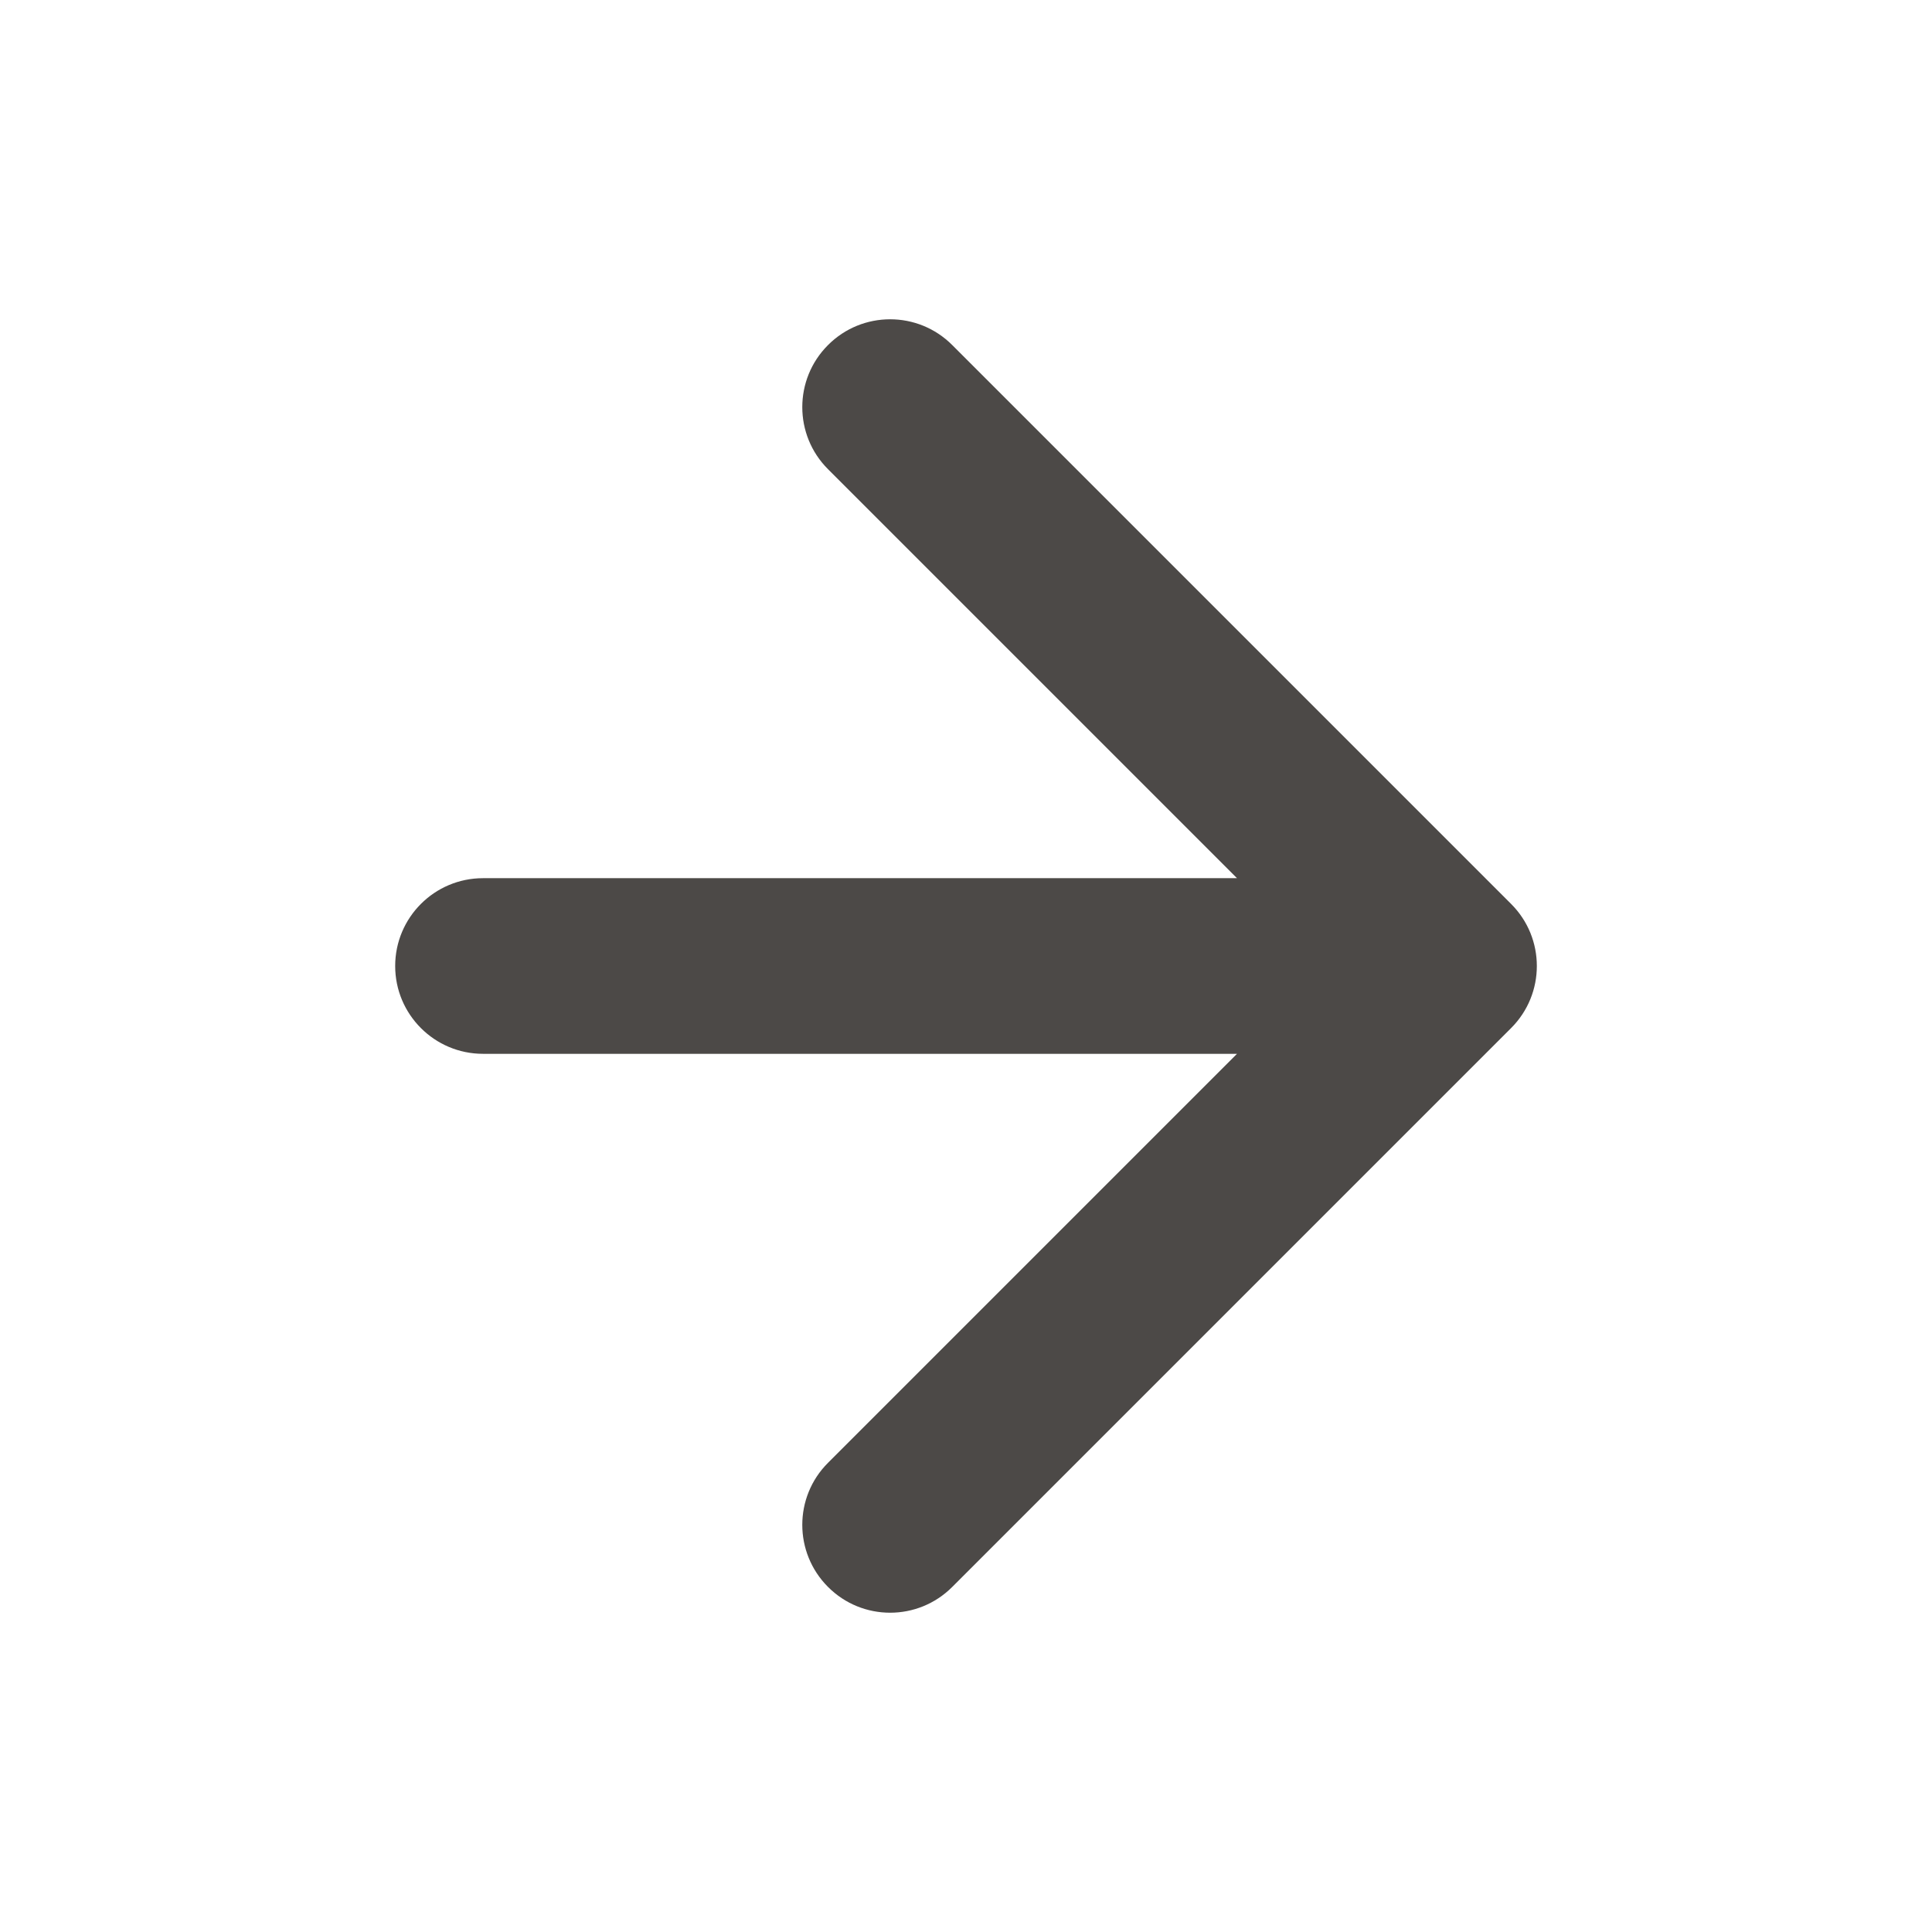 <svg width="22" height="22" viewBox="0 0 22 22" fill="none" xmlns="http://www.w3.org/2000/svg">
<g id="icon form">
<path id="Arrow 7 (Stroke)" fill-rule="evenodd" clip-rule="evenodd" d="M10.843 18.071L17.207 11.707C17.598 11.317 17.598 10.683 17.207 10.293L10.843 3.929C10.453 3.538 9.819 3.538 9.429 3.929C9.038 4.319 9.038 4.953 9.429 5.343L14.086 10H5.5C4.948 10 4.5 10.448 4.5 11C4.5 11.552 4.948 12 5.5 12H14.086L9.429 16.657C9.038 17.047 9.038 17.68 9.429 18.071C9.819 18.462 10.453 18.462 10.843 18.071Z" fill="#4C4947"/>
</g>
</svg>
